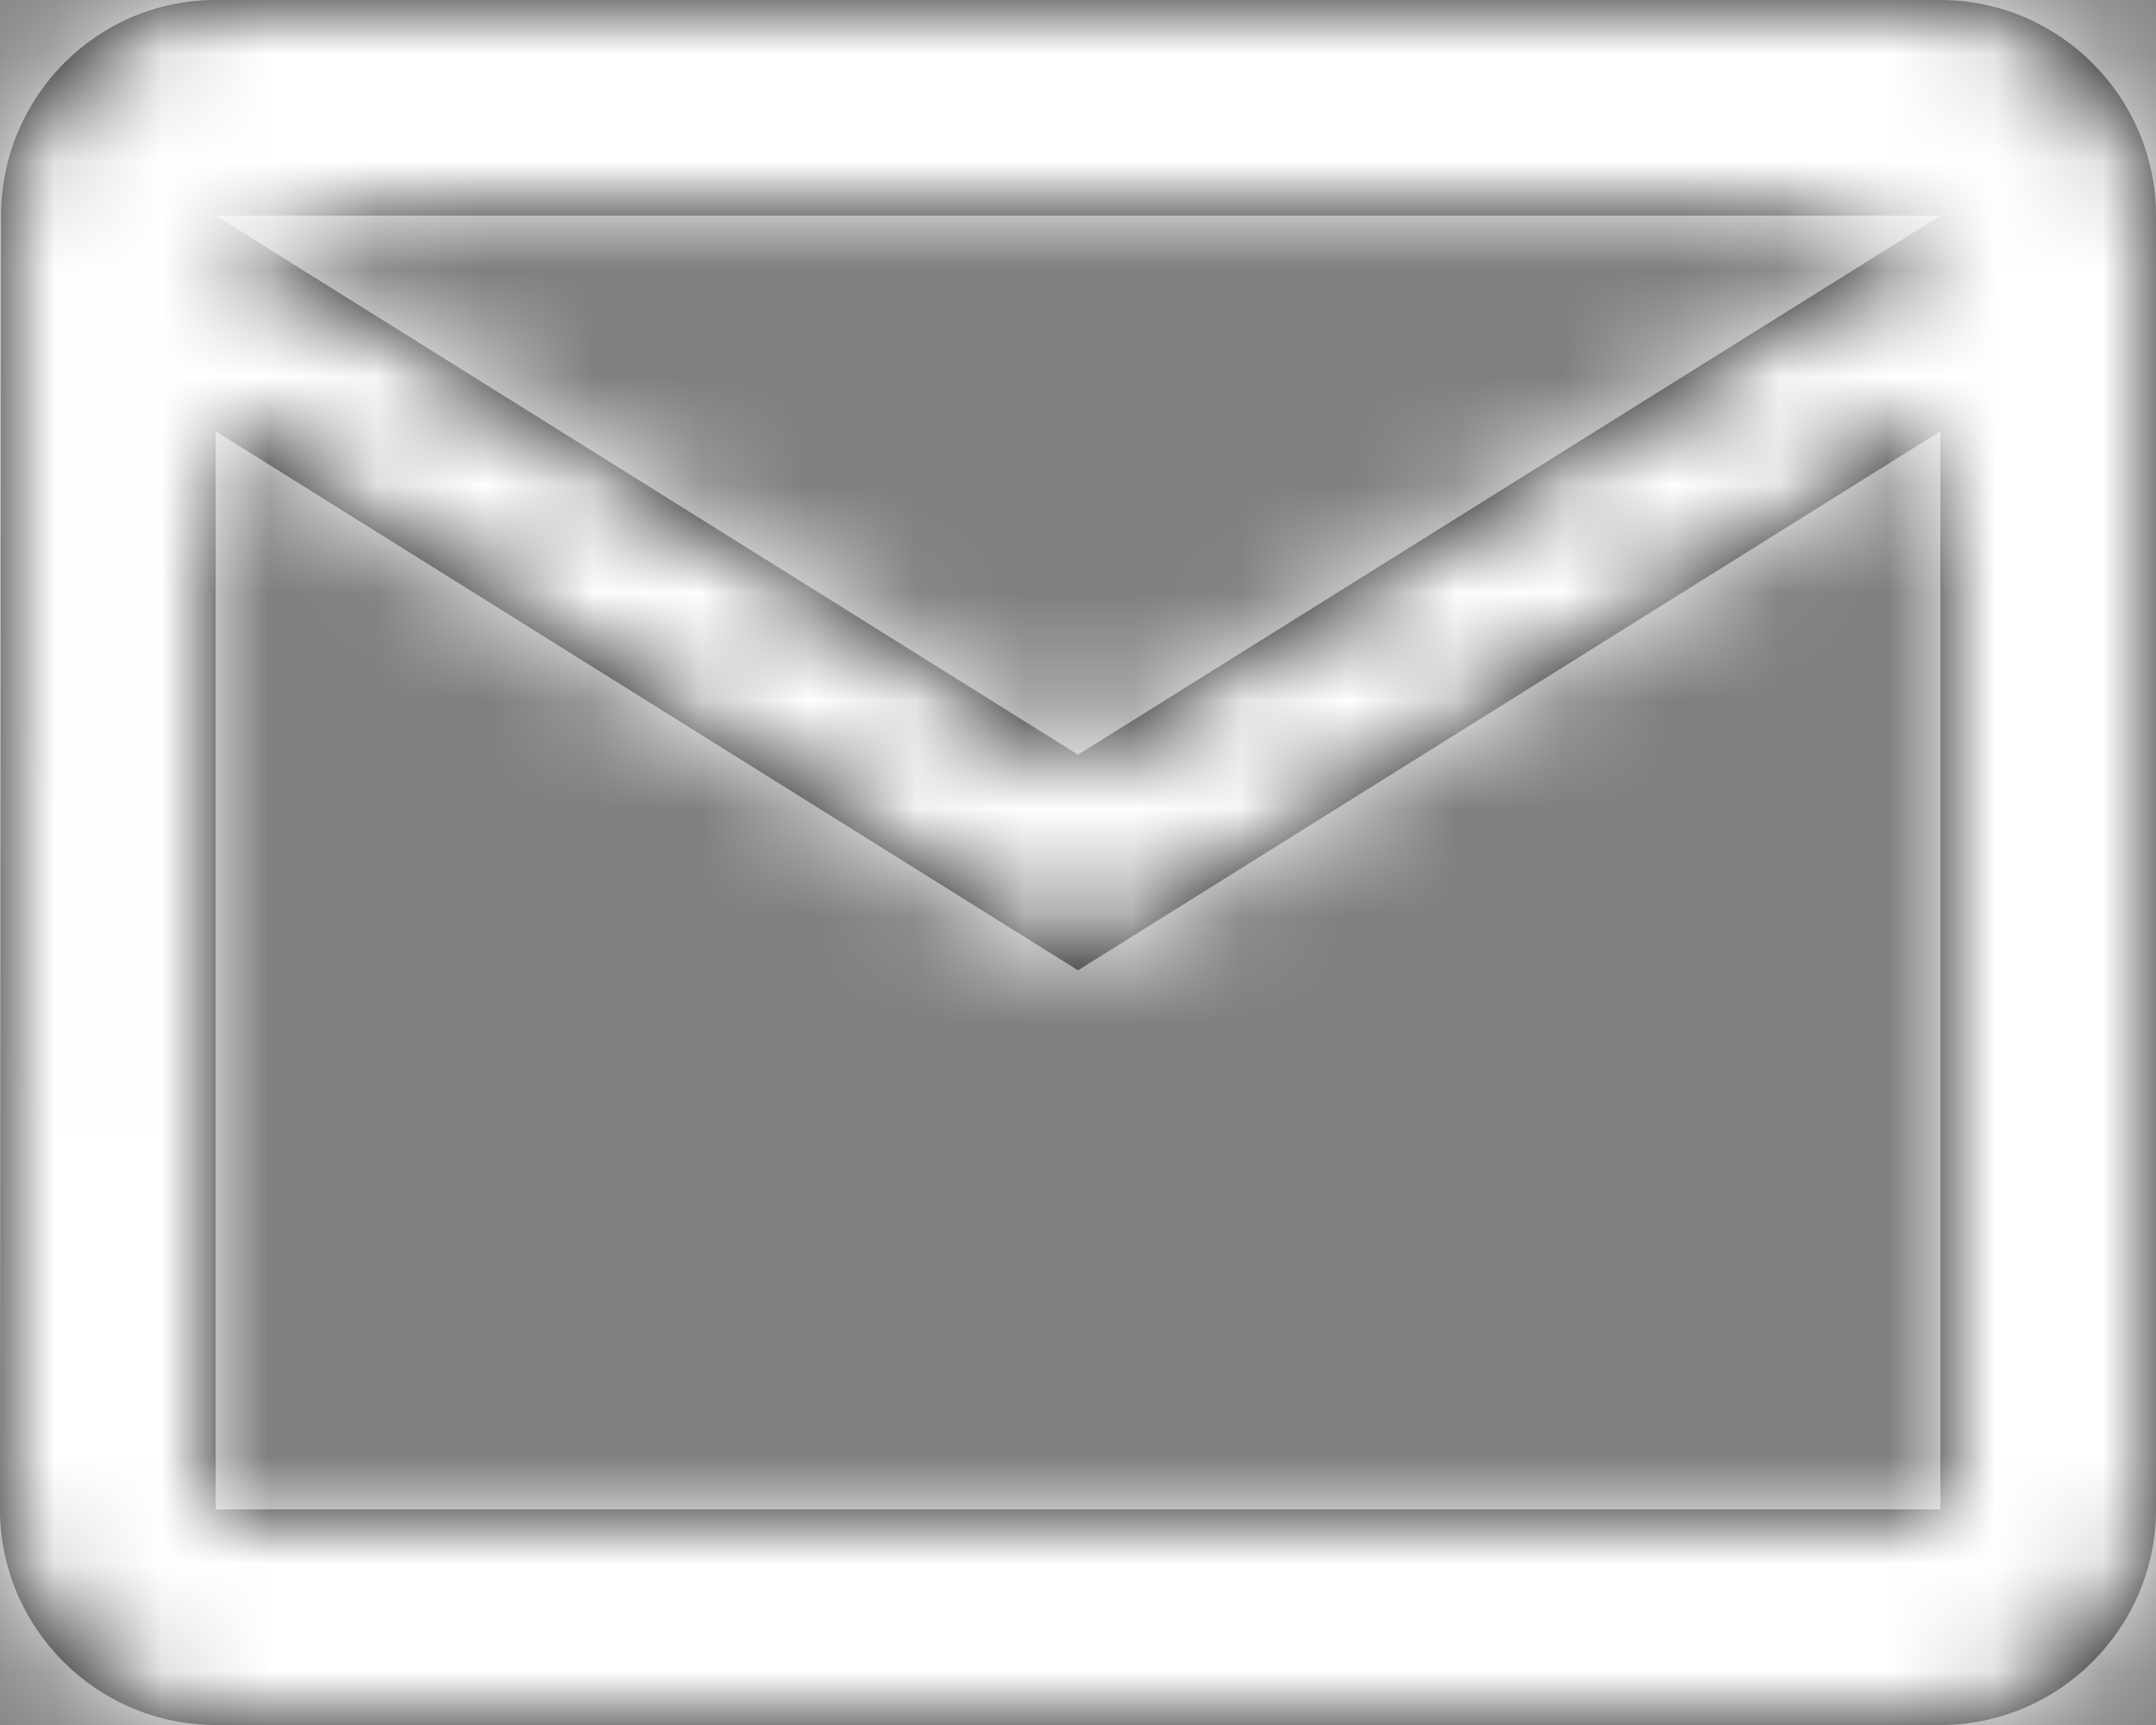 <?xml version="1.0" encoding="UTF-8"?><svg width="20" height="16" viewBox="0 0 20 16" xmlns="http://www.w3.org/2000/svg" xmlns:xlink="http://www.w3.org/1999/xlink"><rect x="0" y="0" width="20" height="16" fill="#808080" stroke="none"/><defs><path d="M20 4H4c-1.1 0-1.99.9-1.99 2L2 18c0 1.1.9 2 2 2h16c1.1 0 2-.9 2-2V6c0-1.1-.9-2-2-2zm0 14H4V8l8 5 8-5v10zm-8-7L4 6h16l-8 5z" id="path-1"/></defs><g id="Pages" stroke="none" stroke-width="1" fill="none" fill-rule="evenodd"><g id="article_desktop" transform="translate(-657 -4855)"><g id="Group-5" transform="translate(631 4833)"><g id="Communication/ic_mail_outline" transform="translate(24 18)"><path id="Bounds" d="M0 0h24v24H0z"/><mask id="mask-2" fill="#fff"><use xlink:href="#path-1"/></mask><use id="Mask" fill="#000" fill-rule="evenodd" xlink:href="#path-1"/><g id="Color-/-Color-01" mask="url(#mask-2)" fill="#FFF" fill-rule="evenodd"><path id="color" d="M0 0h24v24H0z"/></g></g></g></g></g></svg>